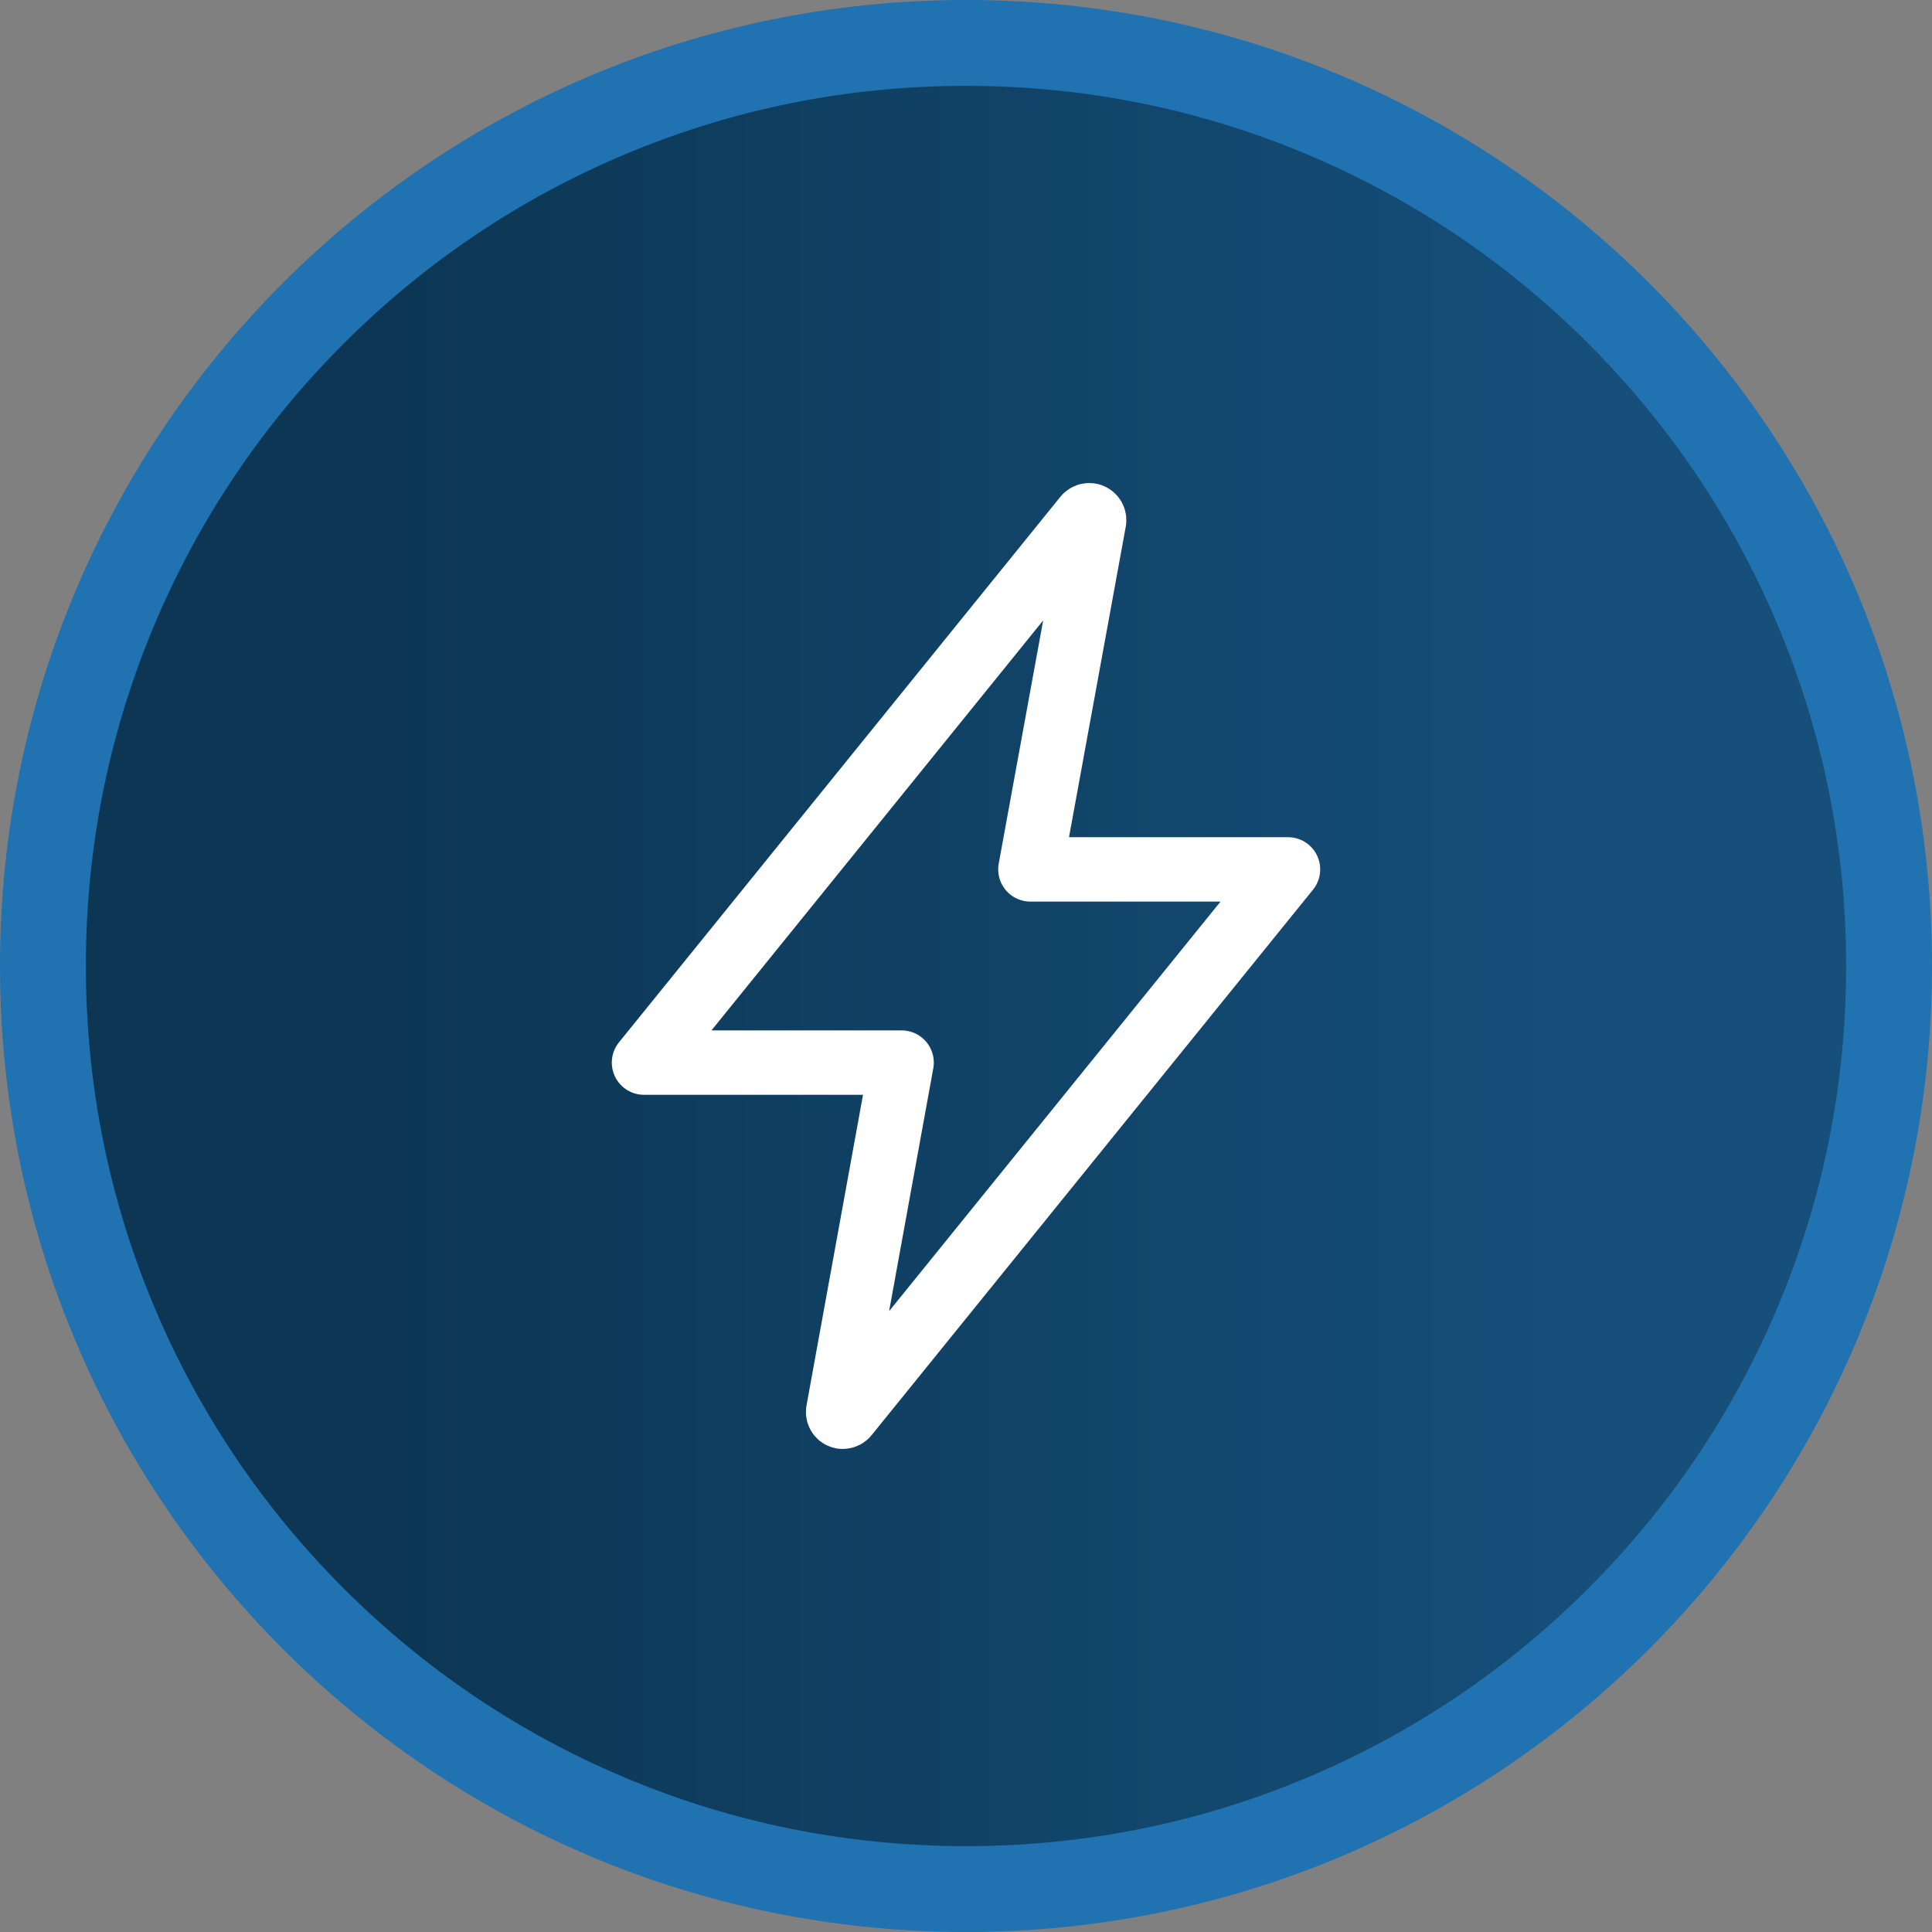 <svg width="45" height="45" viewBox="0 0 45 45" fill="none" xmlns="http://www.w3.org/2000/svg">
<rect x="0" y="0" width="45" height="45" fill="#808080" stroke="none"/>
<path d="M22.5 44C19.597 44 16.782 43.432 14.132 42.311C11.572 41.228 9.272 39.678 7.297 37.703C5.322 35.728 3.772 33.429 2.689 30.869C1.568 28.218 1 25.403 1 22.5C1 19.597 1.568 16.782 2.689 14.132C3.772 11.572 5.322 9.272 7.297 7.297C9.272 5.322 11.572 3.772 14.132 2.689C16.782 1.568 19.597 1 22.5 1C25.403 1 28.218 1.568 30.869 2.689C33.429 3.772 35.728 5.322 37.703 7.297C39.678 9.272 41.228 11.572 42.311 14.132C43.432 16.782 44 19.597 44 22.5C44 25.403 43.432 28.218 42.311 30.869C41.228 33.429 39.678 35.728 37.703 37.703C35.728 39.678 33.429 41.228 30.869 42.311C28.218 43.432 25.403 44 22.5 44Z" fill="url(#paint0_linear_371_4571)"/>
<path d="M22.5 2C19.732 2 17.047 2.542 14.521 3.61C12.08 4.643 9.888 6.121 8.004 8.004C6.121 9.888 4.643 12.08 3.61 14.521C2.542 17.047 2 19.732 2 22.5C2 25.268 2.542 27.953 3.61 30.479C4.643 32.92 6.121 35.112 8.004 36.996C9.888 38.879 12.08 40.357 14.521 41.39C17.047 42.458 19.732 43 22.5 43C25.268 43 27.953 42.458 30.479 41.39C32.92 40.357 35.112 38.879 36.996 36.996C38.879 35.112 40.357 32.92 41.39 30.479C42.458 27.953 43 25.268 43 22.5C43 19.732 42.458 17.047 41.39 14.521C40.357 12.08 38.879 9.888 36.996 8.004C35.112 6.121 32.92 4.643 30.479 3.61C27.953 2.542 25.268 2 22.5 2ZM22.5 0C34.926 0 45 10.074 45 22.5C45 34.926 34.926 45 22.5 45C10.074 45 0 34.926 0 22.5C0 10.074 10.074 0 22.5 0Z" fill="#2072B1"/>
<path d="M25.278 12.047L15 24.75H21L19.523 32.87C19.518 32.899 19.525 32.929 19.542 32.953C19.558 32.977 19.584 32.993 19.613 32.998H19.632C19.649 32.998 19.666 32.994 19.682 32.986C19.697 32.978 19.711 32.967 19.721 32.953L30 20.25H24L25.484 12.129C25.488 12.099 25.479 12.068 25.46 12.044C25.442 12.02 25.414 12.005 25.384 12.001H25.37C25.352 12.001 25.334 12.005 25.319 12.013C25.302 12.021 25.289 12.033 25.278 12.047Z" stroke="white" stroke-width="1.5" stroke-linecap="round" stroke-linejoin="round"/>
<defs>
<linearGradient id="paint0_linear_371_4571" x1="37.292" y1="44" x2="8.826" y2="44" gradientUnits="userSpaceOnUse">
<stop stop-color="#154F7A"/>
<stop offset="1" stop-color="#0C3653"/>
</linearGradient>
</defs>
</svg>
